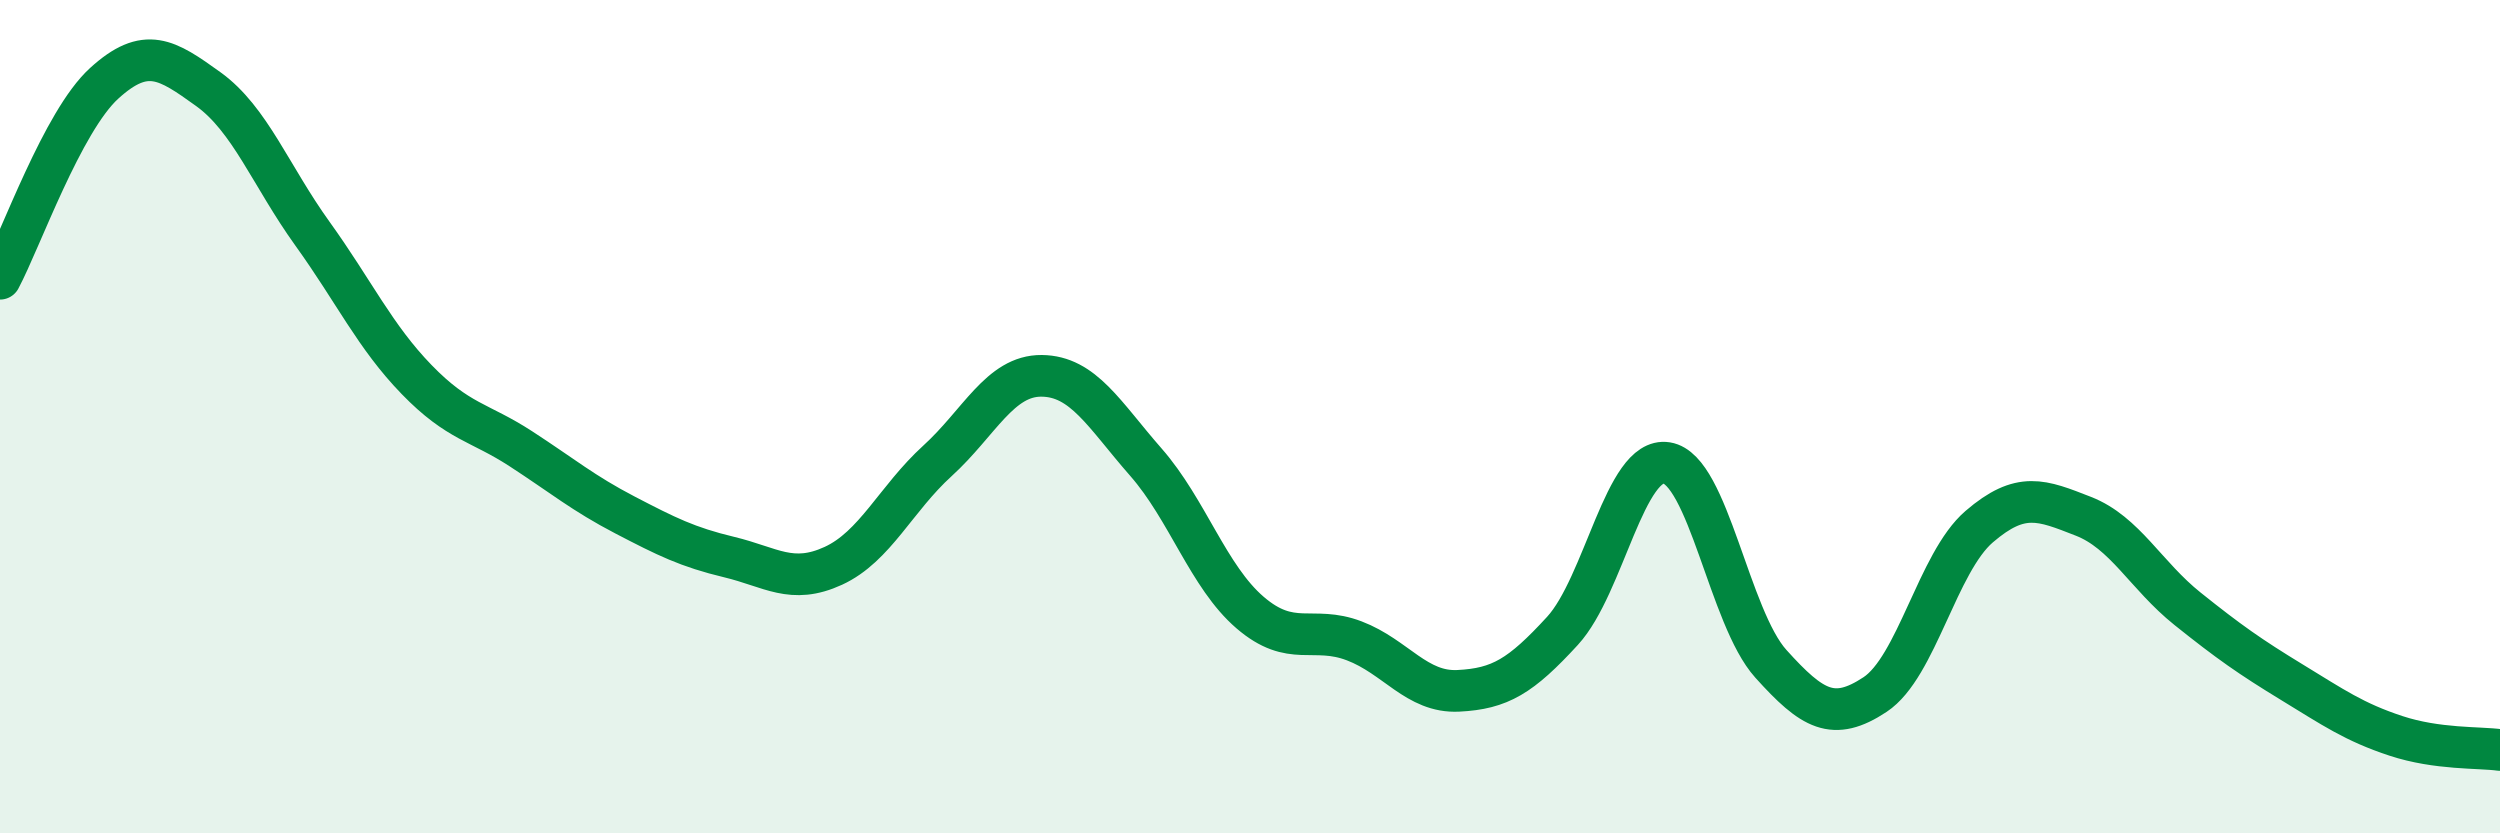 
    <svg width="60" height="20" viewBox="0 0 60 20" xmlns="http://www.w3.org/2000/svg">
      <path
        d="M 0,6.69 C 0.5,5.75 1.5,2.91 2.5,2 C 3.5,1.09 4,1.42 5,2.14 C 6,2.86 6.5,4.22 7.5,5.61 C 8.5,7 9,8.08 10,9.11 C 11,10.14 11.5,10.12 12.5,10.77 C 13.5,11.42 14,11.84 15,12.36 C 16,12.88 16.5,13.13 17.5,13.37 C 18.5,13.61 19,14.04 20,13.58 C 21,13.12 21.5,11.97 22.5,11.06 C 23.5,10.15 24,9.01 25,9.02 C 26,9.03 26.5,9.95 27.5,11.09 C 28.5,12.23 29,13.84 30,14.7 C 31,15.56 31.5,15 32.5,15.38 C 33.5,15.76 34,16.63 35,16.58 C 36,16.53 36.5,16.23 37.5,15.14 C 38.5,14.05 39,10.95 40,11.11 C 41,11.27 41.5,14.82 42.5,15.93 C 43.5,17.04 44,17.33 45,16.67 C 46,16.01 46.5,13.5 47.5,12.64 C 48.5,11.78 49,12 50,12.39 C 51,12.78 51.5,13.81 52.5,14.61 C 53.5,15.41 54,15.76 55,16.37 C 56,16.98 56.5,17.33 57.5,17.66 C 58.5,17.99 59.5,17.93 60,18L60 20L0 20Z"
        fill="#008740"
        opacity="0.1"
        stroke-linecap="round"
        stroke-linejoin="round"
      />
      <path
        d="M 0,6.69 C 0.5,5.75 1.5,2.91 2.5,2 C 3.5,1.09 4,1.42 5,2.14 C 6,2.86 6.5,4.22 7.5,5.61 C 8.5,7 9,8.08 10,9.11 C 11,10.14 11.5,10.12 12.5,10.77 C 13.5,11.42 14,11.84 15,12.36 C 16,12.88 16.5,13.13 17.5,13.37 C 18.5,13.61 19,14.04 20,13.58 C 21,13.12 21.5,11.97 22.5,11.06 C 23.5,10.15 24,9.01 25,9.02 C 26,9.03 26.5,9.95 27.5,11.09 C 28.5,12.23 29,13.84 30,14.7 C 31,15.56 31.5,15 32.5,15.38 C 33.5,15.76 34,16.63 35,16.58 C 36,16.53 36.5,16.23 37.5,15.14 C 38.5,14.05 39,10.95 40,11.11 C 41,11.27 41.5,14.82 42.5,15.93 C 43.5,17.04 44,17.33 45,16.67 C 46,16.01 46.5,13.5 47.5,12.64 C 48.5,11.78 49,12 50,12.39 C 51,12.78 51.5,13.81 52.5,14.61 C 53.5,15.41 54,15.76 55,16.37 C 56,16.98 56.5,17.33 57.5,17.66 C 58.5,17.99 59.5,17.93 60,18"
        stroke="#008740"
        stroke-width="1"
        fill="none"
        stroke-linecap="round"
        stroke-linejoin="round"
      />
    </svg>
  